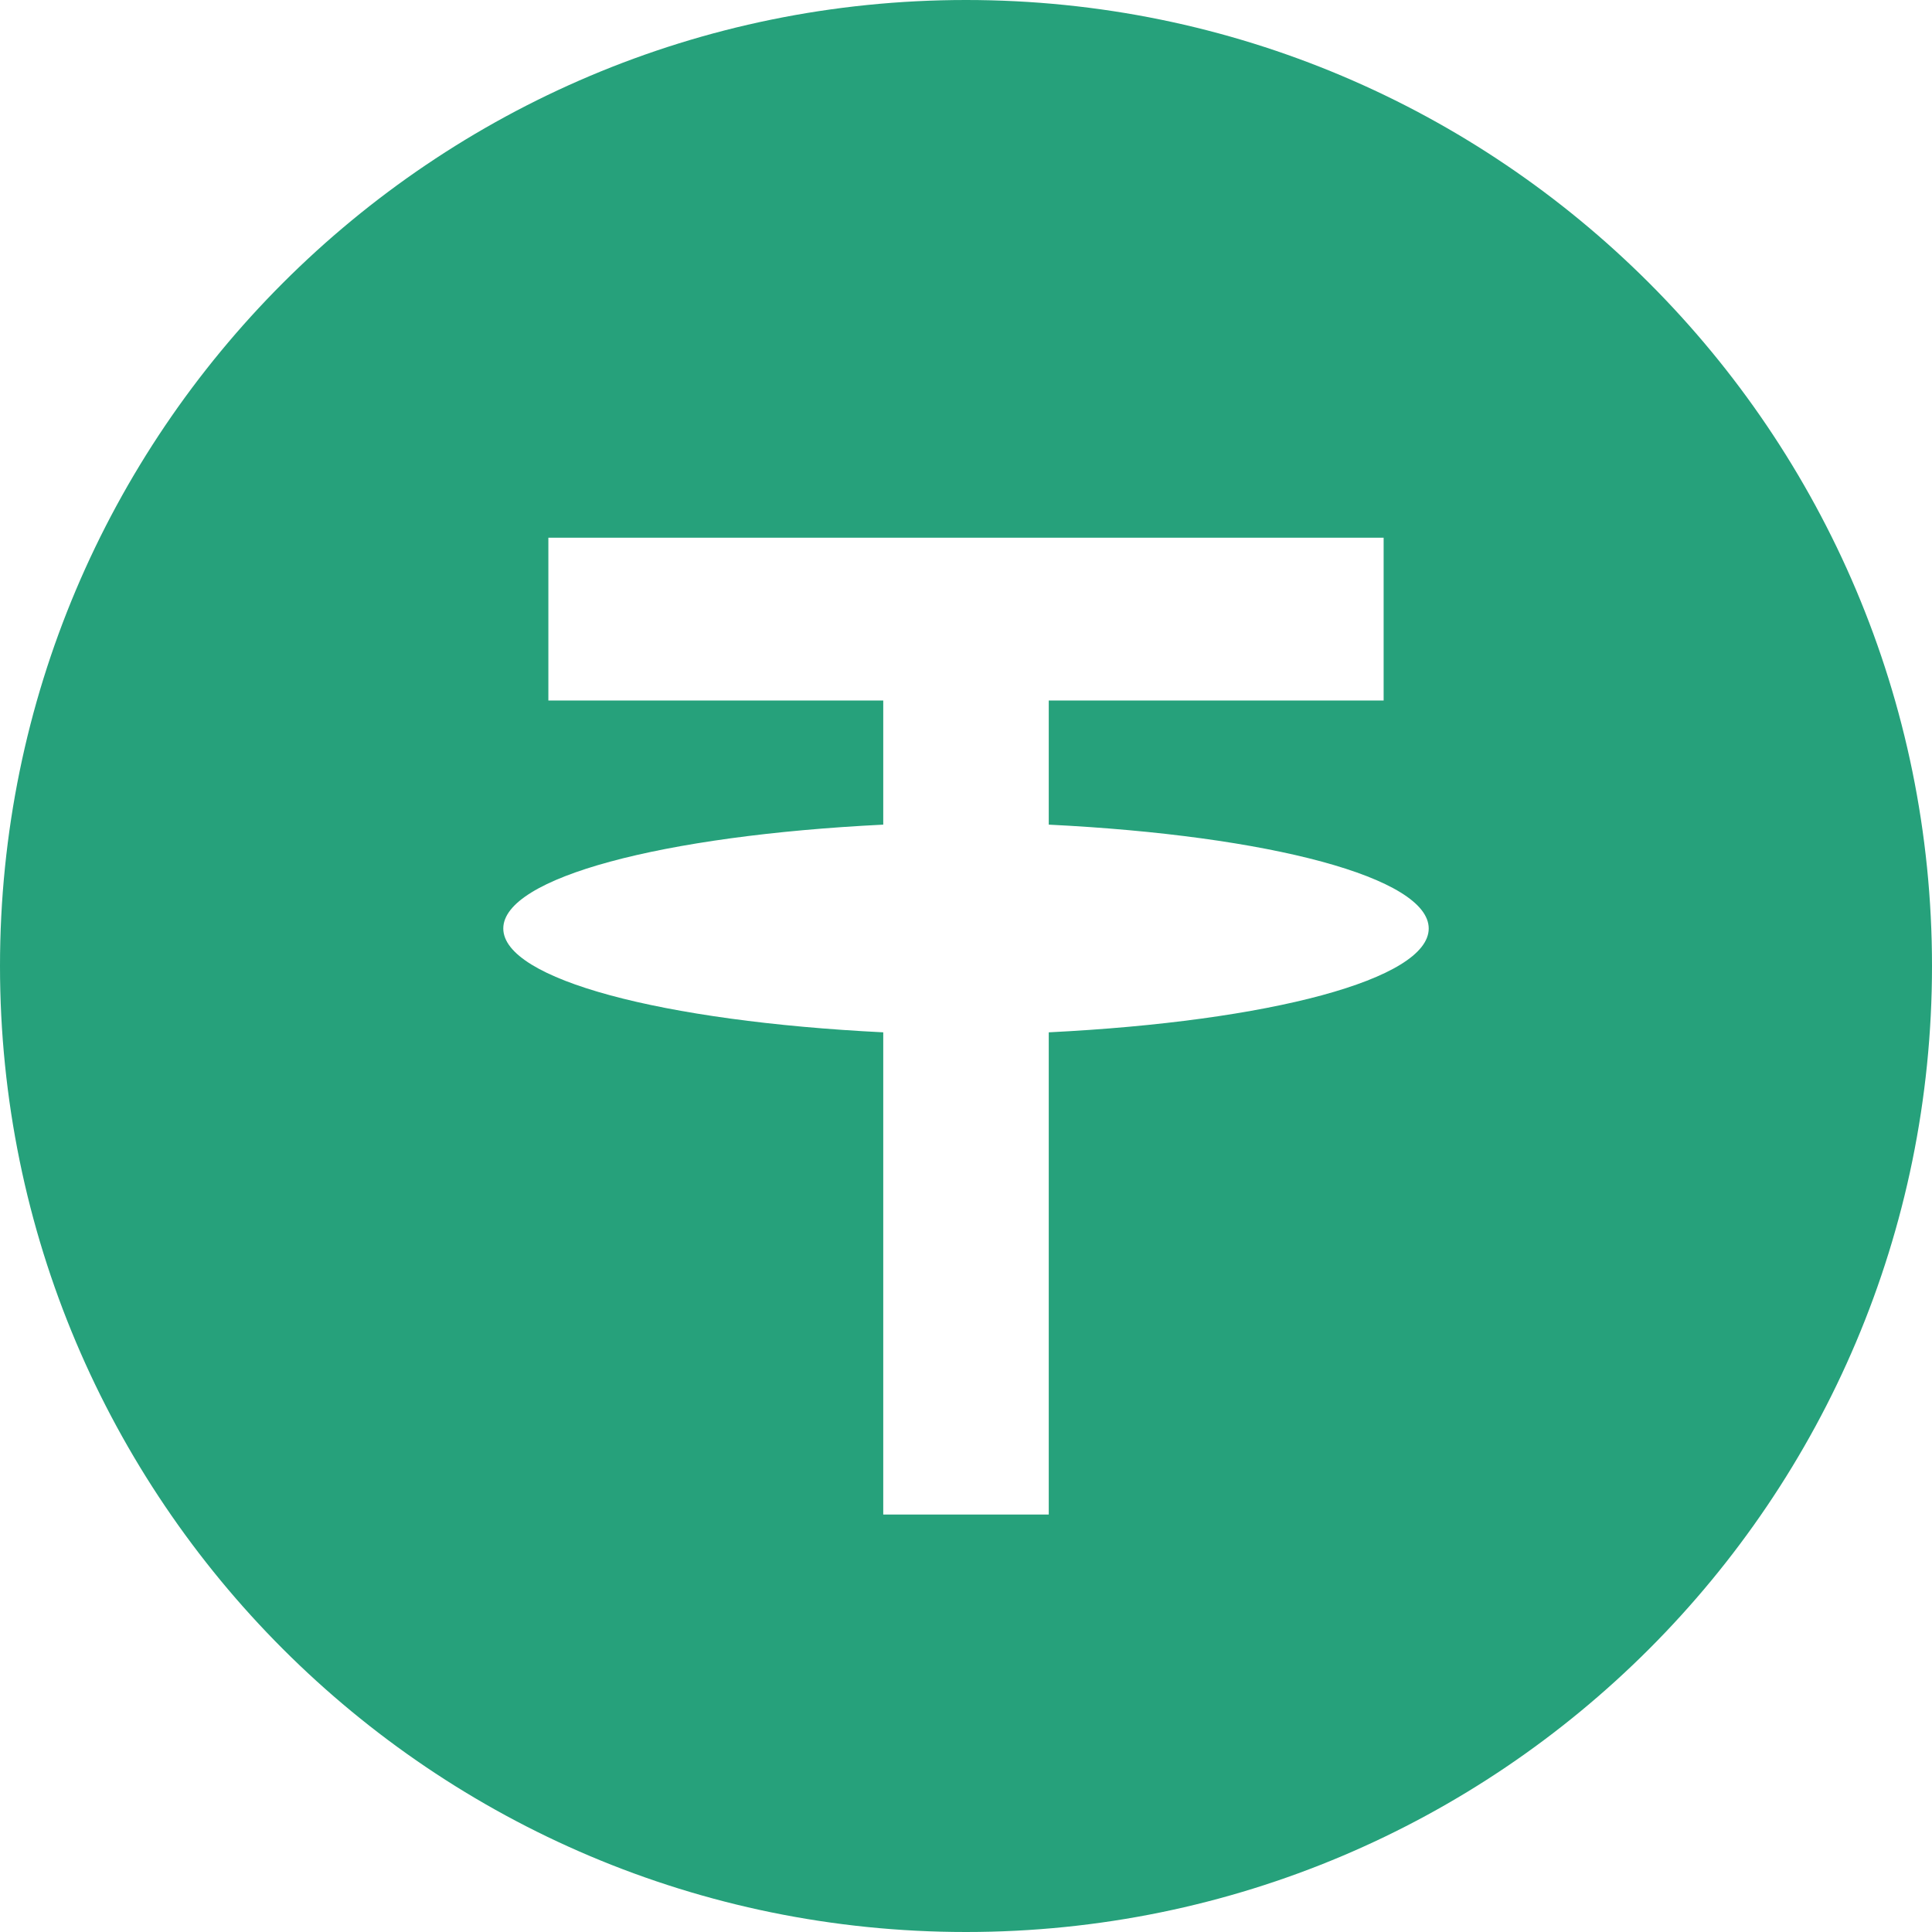 <svg fill="#26A17B" role="img" viewBox="0 0 24 24" xmlns="http://www.w3.org/2000/svg"><title>Tether</title><path d="M12 0C5.373 0 0 5.372 0 12c0 6.627 5.373 12 12 12s12-5.373 12-12C24 5.372 18.627 0 12 0zm5.188 6.68v2.022h-4.16v1.542c2.753.136 4.72.66 4.72 1.29 0 .63-1.967 1.153-4.72 1.29v5.99h-2.056v-5.99c-2.753-.137-4.72-.66-4.72-1.29 0-.63 1.967-1.154 4.72-1.29V8.702H6.812V6.68h10.376z"/></svg>
